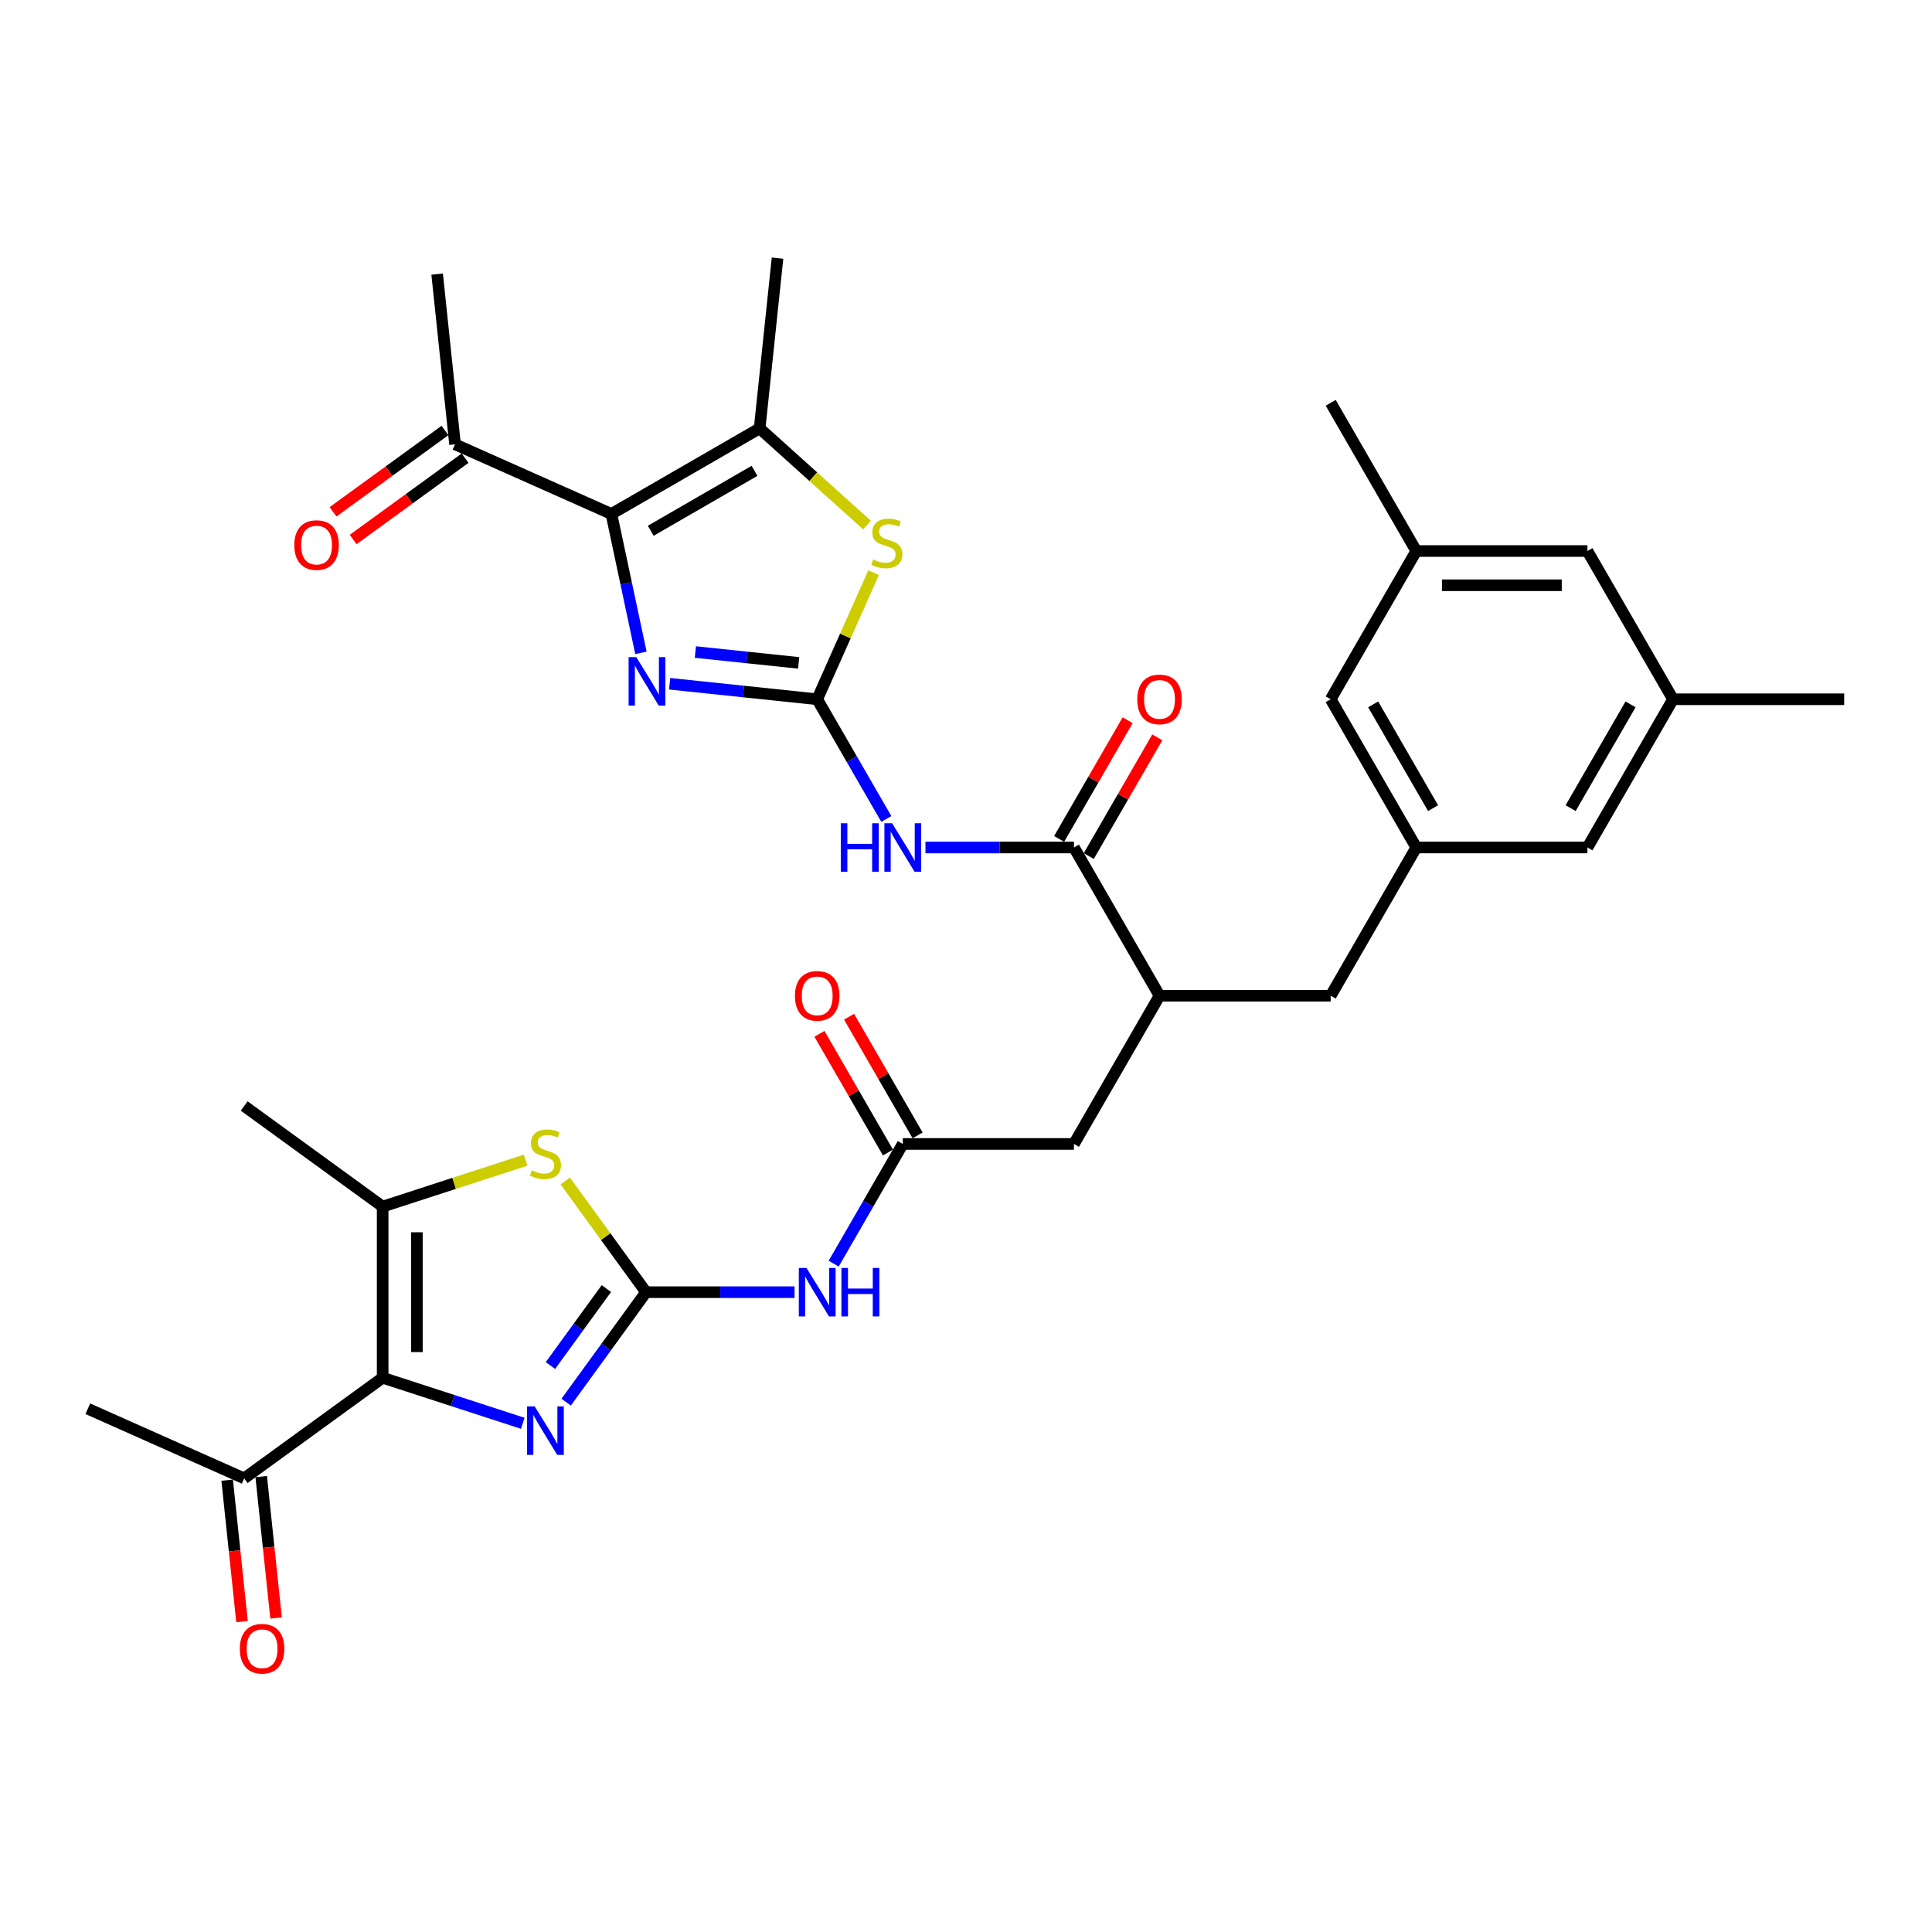 <?xml version='1.0' encoding='iso-8859-1'?>
<svg version='1.1' baseProfile='full'
              xmlns='http://www.w3.org/2000/svg'
                      xmlns:rdkit='http://www.rdkit.org/xml'
                      xmlns:xlink='http://www.w3.org/1999/xlink'
                  xml:space='preserve'
width='1000px' height='1000px' viewBox='0 0 1000 1000'>
<!-- END OF HEADER -->
<rect style='opacity:1.0;fill:#FFFFFF;stroke:none' width='1000' height='1000' x='0' y='0'> </rect>
<path class='bond-3' d='M 422.986,361.936 L 384.797,357.922' style='fill:none;fill-rule:evenodd;stroke:#000000;stroke-width:6px;stroke-linecap:butt;stroke-linejoin:miter;stroke-opacity:1' />
<path class='bond-3' d='M 384.797,357.922 L 346.608,353.908' style='fill:none;fill-rule:evenodd;stroke:#0000FF;stroke-width:6px;stroke-linecap:butt;stroke-linejoin:miter;stroke-opacity:1' />
<path class='bond-3' d='M 413.381,343.11 L 386.649,340.3' style='fill:none;fill-rule:evenodd;stroke:#000000;stroke-width:6px;stroke-linecap:butt;stroke-linejoin:miter;stroke-opacity:1' />
<path class='bond-3' d='M 386.649,340.3 L 359.917,337.491' style='fill:none;fill-rule:evenodd;stroke:#0000FF;stroke-width:6px;stroke-linecap:butt;stroke-linejoin:miter;stroke-opacity:1' />
<path class='bond-5' d='M 422.986,361.936 L 440.874,392.918' style='fill:none;fill-rule:evenodd;stroke:#000000;stroke-width:6px;stroke-linecap:butt;stroke-linejoin:miter;stroke-opacity:1' />
<path class='bond-5' d='M 440.874,392.918 L 458.761,423.9' style='fill:none;fill-rule:evenodd;stroke:#0000FF;stroke-width:6px;stroke-linecap:butt;stroke-linejoin:miter;stroke-opacity:1' />
<path class='bond-8' d='M 422.986,361.936 L 437.575,329.168' style='fill:none;fill-rule:evenodd;stroke:#000000;stroke-width:6px;stroke-linecap:butt;stroke-linejoin:miter;stroke-opacity:1' />
<path class='bond-8' d='M 437.575,329.168 L 452.165,296.399' style='fill:none;fill-rule:evenodd;stroke:#CCCC00;stroke-width:6px;stroke-linecap:butt;stroke-linejoin:miter;stroke-opacity:1' />
<path class='bond-0' d='M 334.393,668.832 L 372.825,668.832' style='fill:none;fill-rule:evenodd;stroke:#000000;stroke-width:6px;stroke-linecap:butt;stroke-linejoin:miter;stroke-opacity:1' />
<path class='bond-0' d='M 372.825,668.832 L 411.256,668.832' style='fill:none;fill-rule:evenodd;stroke:#0000FF;stroke-width:6px;stroke-linecap:butt;stroke-linejoin:miter;stroke-opacity:1' />
<path class='bond-4' d='M 334.393,668.832 L 313.718,697.289' style='fill:none;fill-rule:evenodd;stroke:#000000;stroke-width:6px;stroke-linecap:butt;stroke-linejoin:miter;stroke-opacity:1' />
<path class='bond-4' d='M 313.718,697.289 L 293.043,725.746' style='fill:none;fill-rule:evenodd;stroke:#0000FF;stroke-width:6px;stroke-linecap:butt;stroke-linejoin:miter;stroke-opacity:1' />
<path class='bond-4' d='M 313.856,666.954 L 299.383,686.874' style='fill:none;fill-rule:evenodd;stroke:#000000;stroke-width:6px;stroke-linecap:butt;stroke-linejoin:miter;stroke-opacity:1' />
<path class='bond-4' d='M 299.383,686.874 L 284.91,706.794' style='fill:none;fill-rule:evenodd;stroke:#0000FF;stroke-width:6px;stroke-linecap:butt;stroke-linejoin:miter;stroke-opacity:1' />
<path class='bond-9' d='M 334.393,668.832 L 313.486,640.055' style='fill:none;fill-rule:evenodd;stroke:#000000;stroke-width:6px;stroke-linecap:butt;stroke-linejoin:miter;stroke-opacity:1' />
<path class='bond-9' d='M 313.486,640.055 L 292.578,611.279' style='fill:none;fill-rule:evenodd;stroke:#CCCC00;stroke-width:6px;stroke-linecap:butt;stroke-linejoin:miter;stroke-opacity:1' />
<path class='bond-1' d='M 316.459,266.018 L 324.1,301.967' style='fill:none;fill-rule:evenodd;stroke:#000000;stroke-width:6px;stroke-linecap:butt;stroke-linejoin:miter;stroke-opacity:1' />
<path class='bond-1' d='M 324.1,301.967 L 331.741,337.916' style='fill:none;fill-rule:evenodd;stroke:#0000FF;stroke-width:6px;stroke-linecap:butt;stroke-linejoin:miter;stroke-opacity:1' />
<path class='bond-14' d='M 316.459,266.018 L 235.525,229.984' style='fill:none;fill-rule:evenodd;stroke:#000000;stroke-width:6px;stroke-linecap:butt;stroke-linejoin:miter;stroke-opacity:1' />
<path class='bond-34' d='M 316.459,266.018 L 393.183,221.721' style='fill:none;fill-rule:evenodd;stroke:#000000;stroke-width:6px;stroke-linecap:butt;stroke-linejoin:miter;stroke-opacity:1' />
<path class='bond-34' d='M 336.827,274.718 L 390.533,243.711' style='fill:none;fill-rule:evenodd;stroke:#000000;stroke-width:6px;stroke-linecap:butt;stroke-linejoin:miter;stroke-opacity:1' />
<path class='bond-2' d='M 198.062,713.128 L 234.326,724.911' style='fill:none;fill-rule:evenodd;stroke:#000000;stroke-width:6px;stroke-linecap:butt;stroke-linejoin:miter;stroke-opacity:1' />
<path class='bond-2' d='M 234.326,724.911 L 270.589,736.694' style='fill:none;fill-rule:evenodd;stroke:#0000FF;stroke-width:6px;stroke-linecap:butt;stroke-linejoin:miter;stroke-opacity:1' />
<path class='bond-15' d='M 198.062,713.128 L 126.388,765.202' style='fill:none;fill-rule:evenodd;stroke:#000000;stroke-width:6px;stroke-linecap:butt;stroke-linejoin:miter;stroke-opacity:1' />
<path class='bond-36' d='M 198.062,713.128 L 198.062,624.535' style='fill:none;fill-rule:evenodd;stroke:#000000;stroke-width:6px;stroke-linecap:butt;stroke-linejoin:miter;stroke-opacity:1' />
<path class='bond-36' d='M 215.781,699.839 L 215.781,637.824' style='fill:none;fill-rule:evenodd;stroke:#000000;stroke-width:6px;stroke-linecap:butt;stroke-linejoin:miter;stroke-opacity:1' />
<path class='bond-11' d='M 479.012,438.66 L 517.444,438.66' style='fill:none;fill-rule:evenodd;stroke:#0000FF;stroke-width:6px;stroke-linecap:butt;stroke-linejoin:miter;stroke-opacity:1' />
<path class='bond-11' d='M 517.444,438.66 L 555.876,438.66' style='fill:none;fill-rule:evenodd;stroke:#000000;stroke-width:6px;stroke-linecap:butt;stroke-linejoin:miter;stroke-opacity:1' />
<path class='bond-6' d='M 198.062,624.535 L 235.061,612.513' style='fill:none;fill-rule:evenodd;stroke:#000000;stroke-width:6px;stroke-linecap:butt;stroke-linejoin:miter;stroke-opacity:1' />
<path class='bond-6' d='M 235.061,612.513 L 272.06,600.492' style='fill:none;fill-rule:evenodd;stroke:#CCCC00;stroke-width:6px;stroke-linecap:butt;stroke-linejoin:miter;stroke-opacity:1' />
<path class='bond-29' d='M 198.062,624.535 L 126.388,572.461' style='fill:none;fill-rule:evenodd;stroke:#000000;stroke-width:6px;stroke-linecap:butt;stroke-linejoin:miter;stroke-opacity:1' />
<path class='bond-7' d='M 393.183,221.721 L 420.972,246.743' style='fill:none;fill-rule:evenodd;stroke:#000000;stroke-width:6px;stroke-linecap:butt;stroke-linejoin:miter;stroke-opacity:1' />
<path class='bond-7' d='M 420.972,246.743 L 448.761,271.765' style='fill:none;fill-rule:evenodd;stroke:#CCCC00;stroke-width:6px;stroke-linecap:butt;stroke-linejoin:miter;stroke-opacity:1' />
<path class='bond-28' d='M 393.183,221.721 L 402.443,133.614' style='fill:none;fill-rule:evenodd;stroke:#000000;stroke-width:6px;stroke-linecap:butt;stroke-linejoin:miter;stroke-opacity:1' />
<path class='bond-10' d='M 431.508,654.072 L 449.395,623.09' style='fill:none;fill-rule:evenodd;stroke:#0000FF;stroke-width:6px;stroke-linecap:butt;stroke-linejoin:miter;stroke-opacity:1' />
<path class='bond-10' d='M 449.395,623.09 L 467.283,592.108' style='fill:none;fill-rule:evenodd;stroke:#000000;stroke-width:6px;stroke-linecap:butt;stroke-linejoin:miter;stroke-opacity:1' />
<path class='bond-13' d='M 555.876,438.66 L 600.173,515.384' style='fill:none;fill-rule:evenodd;stroke:#000000;stroke-width:6px;stroke-linecap:butt;stroke-linejoin:miter;stroke-opacity:1' />
<path class='bond-19' d='M 563.548,443.089 L 581.282,412.373' style='fill:none;fill-rule:evenodd;stroke:#000000;stroke-width:6px;stroke-linecap:butt;stroke-linejoin:miter;stroke-opacity:1' />
<path class='bond-19' d='M 581.282,412.373 L 599.017,381.657' style='fill:none;fill-rule:evenodd;stroke:#FF0000;stroke-width:6px;stroke-linecap:butt;stroke-linejoin:miter;stroke-opacity:1' />
<path class='bond-19' d='M 548.204,434.23 L 565.938,403.514' style='fill:none;fill-rule:evenodd;stroke:#000000;stroke-width:6px;stroke-linecap:butt;stroke-linejoin:miter;stroke-opacity:1' />
<path class='bond-19' d='M 565.938,403.514 L 583.672,372.797' style='fill:none;fill-rule:evenodd;stroke:#FF0000;stroke-width:6px;stroke-linecap:butt;stroke-linejoin:miter;stroke-opacity:1' />
<path class='bond-12' d='M 467.283,592.108 L 555.876,592.108' style='fill:none;fill-rule:evenodd;stroke:#000000;stroke-width:6px;stroke-linecap:butt;stroke-linejoin:miter;stroke-opacity:1' />
<path class='bond-20' d='M 474.955,587.678 L 457.221,556.962' style='fill:none;fill-rule:evenodd;stroke:#000000;stroke-width:6px;stroke-linecap:butt;stroke-linejoin:miter;stroke-opacity:1' />
<path class='bond-20' d='M 457.221,556.962 L 439.487,526.245' style='fill:none;fill-rule:evenodd;stroke:#FF0000;stroke-width:6px;stroke-linecap:butt;stroke-linejoin:miter;stroke-opacity:1' />
<path class='bond-20' d='M 459.61,596.537 L 441.876,565.821' style='fill:none;fill-rule:evenodd;stroke:#000000;stroke-width:6px;stroke-linecap:butt;stroke-linejoin:miter;stroke-opacity:1' />
<path class='bond-20' d='M 441.876,565.821 L 424.142,535.105' style='fill:none;fill-rule:evenodd;stroke:#FF0000;stroke-width:6px;stroke-linecap:butt;stroke-linejoin:miter;stroke-opacity:1' />
<path class='bond-17' d='M 600.173,515.384 L 555.876,592.108' style='fill:none;fill-rule:evenodd;stroke:#000000;stroke-width:6px;stroke-linecap:butt;stroke-linejoin:miter;stroke-opacity:1' />
<path class='bond-18' d='M 600.173,515.384 L 688.766,515.384' style='fill:none;fill-rule:evenodd;stroke:#000000;stroke-width:6px;stroke-linecap:butt;stroke-linejoin:miter;stroke-opacity:1' />
<path class='bond-22' d='M 230.317,222.817 L 201.347,243.865' style='fill:none;fill-rule:evenodd;stroke:#000000;stroke-width:6px;stroke-linecap:butt;stroke-linejoin:miter;stroke-opacity:1' />
<path class='bond-22' d='M 201.347,243.865 L 172.376,264.914' style='fill:none;fill-rule:evenodd;stroke:#FF0000;stroke-width:6px;stroke-linecap:butt;stroke-linejoin:miter;stroke-opacity:1' />
<path class='bond-22' d='M 240.732,237.151 L 211.761,258.2' style='fill:none;fill-rule:evenodd;stroke:#000000;stroke-width:6px;stroke-linecap:butt;stroke-linejoin:miter;stroke-opacity:1' />
<path class='bond-22' d='M 211.761,258.2 L 182.791,279.248' style='fill:none;fill-rule:evenodd;stroke:#FF0000;stroke-width:6px;stroke-linecap:butt;stroke-linejoin:miter;stroke-opacity:1' />
<path class='bond-31' d='M 235.525,229.984 L 226.264,141.876' style='fill:none;fill-rule:evenodd;stroke:#000000;stroke-width:6px;stroke-linecap:butt;stroke-linejoin:miter;stroke-opacity:1' />
<path class='bond-21' d='M 117.578,766.128 L 121.425,802.731' style='fill:none;fill-rule:evenodd;stroke:#000000;stroke-width:6px;stroke-linecap:butt;stroke-linejoin:miter;stroke-opacity:1' />
<path class='bond-21' d='M 121.425,802.731 L 125.272,839.335' style='fill:none;fill-rule:evenodd;stroke:#FF0000;stroke-width:6px;stroke-linecap:butt;stroke-linejoin:miter;stroke-opacity:1' />
<path class='bond-21' d='M 135.199,764.276 L 139.046,800.879' style='fill:none;fill-rule:evenodd;stroke:#000000;stroke-width:6px;stroke-linecap:butt;stroke-linejoin:miter;stroke-opacity:1' />
<path class='bond-21' d='M 139.046,800.879 L 142.894,837.483' style='fill:none;fill-rule:evenodd;stroke:#FF0000;stroke-width:6px;stroke-linecap:butt;stroke-linejoin:miter;stroke-opacity:1' />
<path class='bond-30' d='M 126.388,765.202 L 45.455,729.168' style='fill:none;fill-rule:evenodd;stroke:#000000;stroke-width:6px;stroke-linecap:butt;stroke-linejoin:miter;stroke-opacity:1' />
<path class='bond-16' d='M 733.062,438.66 L 688.766,515.384' style='fill:none;fill-rule:evenodd;stroke:#000000;stroke-width:6px;stroke-linecap:butt;stroke-linejoin:miter;stroke-opacity:1' />
<path class='bond-25' d='M 733.062,438.66 L 688.766,361.936' style='fill:none;fill-rule:evenodd;stroke:#000000;stroke-width:6px;stroke-linecap:butt;stroke-linejoin:miter;stroke-opacity:1' />
<path class='bond-25' d='M 741.763,418.292 L 710.755,364.585' style='fill:none;fill-rule:evenodd;stroke:#000000;stroke-width:6px;stroke-linecap:butt;stroke-linejoin:miter;stroke-opacity:1' />
<path class='bond-26' d='M 733.062,438.66 L 821.656,438.66' style='fill:none;fill-rule:evenodd;stroke:#000000;stroke-width:6px;stroke-linecap:butt;stroke-linejoin:miter;stroke-opacity:1' />
<path class='bond-23' d='M 865.952,361.936 L 821.656,438.66' style='fill:none;fill-rule:evenodd;stroke:#000000;stroke-width:6px;stroke-linecap:butt;stroke-linejoin:miter;stroke-opacity:1' />
<path class='bond-23' d='M 843.963,364.585 L 812.955,418.292' style='fill:none;fill-rule:evenodd;stroke:#000000;stroke-width:6px;stroke-linecap:butt;stroke-linejoin:miter;stroke-opacity:1' />
<path class='bond-27' d='M 865.952,361.936 L 821.656,285.212' style='fill:none;fill-rule:evenodd;stroke:#000000;stroke-width:6px;stroke-linecap:butt;stroke-linejoin:miter;stroke-opacity:1' />
<path class='bond-32' d='M 865.952,361.936 L 954.545,361.936' style='fill:none;fill-rule:evenodd;stroke:#000000;stroke-width:6px;stroke-linecap:butt;stroke-linejoin:miter;stroke-opacity:1' />
<path class='bond-24' d='M 733.062,285.212 L 688.766,361.936' style='fill:none;fill-rule:evenodd;stroke:#000000;stroke-width:6px;stroke-linecap:butt;stroke-linejoin:miter;stroke-opacity:1' />
<path class='bond-33' d='M 733.062,285.212 L 688.766,208.488' style='fill:none;fill-rule:evenodd;stroke:#000000;stroke-width:6px;stroke-linecap:butt;stroke-linejoin:miter;stroke-opacity:1' />
<path class='bond-35' d='M 733.062,285.212 L 821.656,285.212' style='fill:none;fill-rule:evenodd;stroke:#000000;stroke-width:6px;stroke-linecap:butt;stroke-linejoin:miter;stroke-opacity:1' />
<path class='bond-35' d='M 746.351,302.93 L 808.367,302.93' style='fill:none;fill-rule:evenodd;stroke:#000000;stroke-width:6px;stroke-linecap:butt;stroke-linejoin:miter;stroke-opacity:1' />
<path  class='atom-4' d='M 329.332 340.131
L 337.554 353.42
Q 338.369 354.731, 339.68 357.105
Q 340.991 359.479, 341.062 359.621
L 341.062 340.131
L 344.393 340.131
L 344.393 365.22
L 340.956 365.22
L 332.132 350.691
Q 331.104 348.99, 330.006 347.041
Q 328.942 345.092, 328.624 344.489
L 328.624 365.22
L 325.363 365.22
L 325.363 340.131
L 329.332 340.131
' fill='#0000FF'/>
<path  class='atom-5' d='M 276.773 727.96
L 284.995 741.249
Q 285.81 742.561, 287.121 744.935
Q 288.432 747.309, 288.503 747.451
L 288.503 727.96
L 291.834 727.96
L 291.834 753.05
L 288.397 753.05
L 279.573 738.521
Q 278.545 736.82, 277.446 734.871
Q 276.383 732.922, 276.064 732.319
L 276.064 753.05
L 272.804 753.05
L 272.804 727.96
L 276.773 727.96
' fill='#0000FF'/>
<path  class='atom-6' d='M 435.194 426.115
L 438.596 426.115
L 438.596 436.782
L 451.425 436.782
L 451.425 426.115
L 454.827 426.115
L 454.827 451.205
L 451.425 451.205
L 451.425 439.617
L 438.596 439.617
L 438.596 451.205
L 435.194 451.205
L 435.194 426.115
' fill='#0000FF'/>
<path  class='atom-6' d='M 461.737 426.115
L 469.958 439.404
Q 470.773 440.715, 472.084 443.089
Q 473.396 445.464, 473.467 445.606
L 473.467 426.115
L 476.798 426.115
L 476.798 451.205
L 473.36 451.205
L 464.536 436.675
Q 463.509 434.974, 462.41 433.025
Q 461.347 431.076, 461.028 430.474
L 461.028 451.205
L 457.768 451.205
L 457.768 426.115
L 461.737 426.115
' fill='#0000FF'/>
<path  class='atom-9' d='M 451.933 289.613
Q 452.216 289.719, 453.386 290.216
Q 454.555 290.712, 455.831 291.031
Q 457.142 291.314, 458.418 291.314
Q 460.792 291.314, 462.174 290.18
Q 463.556 289.011, 463.556 286.991
Q 463.556 285.609, 462.847 284.758
Q 462.174 283.908, 461.111 283.447
Q 460.048 282.986, 458.276 282.455
Q 456.043 281.782, 454.697 281.144
Q 453.386 280.506, 452.429 279.159
Q 451.508 277.813, 451.508 275.545
Q 451.508 272.391, 453.634 270.442
Q 455.795 268.493, 460.048 268.493
Q 462.954 268.493, 466.249 269.875
L 465.434 272.603
Q 462.422 271.363, 460.154 271.363
Q 457.709 271.363, 456.362 272.391
Q 455.016 273.383, 455.051 275.119
Q 455.051 276.466, 455.725 277.281
Q 456.433 278.096, 457.426 278.557
Q 458.453 279.017, 460.154 279.549
Q 462.422 280.258, 463.769 280.966
Q 465.115 281.675, 466.072 283.128
Q 467.064 284.546, 467.064 286.991
Q 467.064 290.464, 464.726 292.342
Q 462.422 294.185, 458.56 294.185
Q 456.327 294.185, 454.626 293.688
Q 452.96 293.228, 450.976 292.413
L 451.933 289.613
' fill='#CCCC00'/>
<path  class='atom-10' d='M 275.232 605.77
Q 275.515 605.876, 276.685 606.372
Q 277.854 606.868, 279.13 607.187
Q 280.441 607.471, 281.717 607.471
Q 284.091 607.471, 285.473 606.337
Q 286.855 605.167, 286.855 603.147
Q 286.855 601.765, 286.146 600.915
Q 285.473 600.064, 284.41 599.604
Q 283.347 599.143, 281.575 598.611
Q 279.342 597.938, 277.996 597.3
Q 276.685 596.662, 275.728 595.316
Q 274.806 593.969, 274.806 591.701
Q 274.806 588.547, 276.933 586.598
Q 279.094 584.649, 283.347 584.649
Q 286.253 584.649, 289.548 586.031
L 288.733 588.76
Q 285.721 587.519, 283.453 587.519
Q 281.008 587.519, 279.661 588.547
Q 278.315 589.539, 278.35 591.276
Q 278.35 592.622, 279.023 593.437
Q 279.732 594.252, 280.724 594.713
Q 281.752 595.174, 283.453 595.705
Q 285.721 596.414, 287.068 597.123
Q 288.414 597.832, 289.371 599.285
Q 290.363 600.702, 290.363 603.147
Q 290.363 606.62, 288.024 608.498
Q 285.721 610.341, 281.858 610.341
Q 279.626 610.341, 277.925 609.845
Q 276.259 609.384, 274.275 608.569
L 275.232 605.77
' fill='#CCCC00'/>
<path  class='atom-11' d='M 417.44 656.287
L 425.662 669.576
Q 426.477 670.887, 427.788 673.261
Q 429.099 675.636, 429.17 675.777
L 429.17 656.287
L 432.501 656.287
L 432.501 681.377
L 429.064 681.377
L 420.24 666.847
Q 419.212 665.146, 418.113 663.197
Q 417.05 661.248, 416.731 660.646
L 416.731 681.377
L 413.471 681.377
L 413.471 656.287
L 417.44 656.287
' fill='#0000FF'/>
<path  class='atom-11' d='M 435.513 656.287
L 438.915 656.287
L 438.915 666.954
L 451.743 666.954
L 451.743 656.287
L 455.145 656.287
L 455.145 681.377
L 451.743 681.377
L 451.743 669.789
L 438.915 669.789
L 438.915 681.377
L 435.513 681.377
L 435.513 656.287
' fill='#0000FF'/>
<path  class='atom-20' d='M 588.655 362.007
Q 588.655 355.982, 591.632 352.616
Q 594.609 349.249, 600.173 349.249
Q 605.736 349.249, 608.713 352.616
Q 611.69 355.982, 611.69 362.007
Q 611.69 368.102, 608.677 371.575
Q 605.665 375.012, 600.173 375.012
Q 594.644 375.012, 591.632 371.575
Q 588.655 368.137, 588.655 362.007
M 600.173 372.177
Q 604 372.177, 606.055 369.626
Q 608.146 367.039, 608.146 362.007
Q 608.146 357.081, 606.055 354.6
Q 604 352.084, 600.173 352.084
Q 596.345 352.084, 594.255 354.565
Q 592.199 357.045, 592.199 362.007
Q 592.199 367.074, 594.255 369.626
Q 596.345 372.177, 600.173 372.177
' fill='#FF0000'/>
<path  class='atom-21' d='M 411.469 515.455
Q 411.469 509.43, 414.446 506.064
Q 417.422 502.697, 422.986 502.697
Q 428.55 502.697, 431.526 506.064
Q 434.503 509.43, 434.503 515.455
Q 434.503 521.55, 431.491 525.023
Q 428.479 528.46, 422.986 528.46
Q 417.458 528.46, 414.446 525.023
Q 411.469 521.585, 411.469 515.455
M 422.986 525.625
Q 426.813 525.625, 428.869 523.074
Q 430.959 520.487, 430.959 515.455
Q 430.959 510.529, 428.869 508.048
Q 426.813 505.532, 422.986 505.532
Q 419.159 505.532, 417.068 508.013
Q 415.013 510.493, 415.013 515.455
Q 415.013 520.522, 417.068 523.074
Q 419.159 525.625, 422.986 525.625
' fill='#FF0000'/>
<path  class='atom-22' d='M 124.132 853.381
Q 124.132 847.357, 127.109 843.99
Q 130.085 840.624, 135.649 840.624
Q 141.213 840.624, 144.189 843.99
Q 147.166 847.357, 147.166 853.381
Q 147.166 859.476, 144.154 862.949
Q 141.142 866.386, 135.649 866.386
Q 130.121 866.386, 127.109 862.949
Q 124.132 859.512, 124.132 853.381
M 135.649 863.551
Q 139.476 863.551, 141.532 861
Q 143.622 858.413, 143.622 853.381
Q 143.622 848.455, 141.532 845.975
Q 139.476 843.459, 135.649 843.459
Q 131.822 843.459, 129.731 845.939
Q 127.676 848.42, 127.676 853.381
Q 127.676 858.448, 129.731 861
Q 131.822 863.551, 135.649 863.551
' fill='#FF0000'/>
<path  class='atom-23' d='M 152.334 282.129
Q 152.334 276.104, 155.311 272.738
Q 158.288 269.371, 163.851 269.371
Q 169.415 269.371, 172.392 272.738
Q 175.368 276.104, 175.368 282.129
Q 175.368 288.224, 172.356 291.697
Q 169.344 295.134, 163.851 295.134
Q 158.323 295.134, 155.311 291.697
Q 152.334 288.259, 152.334 282.129
M 163.851 292.299
Q 167.678 292.299, 169.734 289.748
Q 171.825 287.161, 171.825 282.129
Q 171.825 277.203, 169.734 274.722
Q 167.678 272.206, 163.851 272.206
Q 160.024 272.206, 157.933 274.687
Q 155.878 277.167, 155.878 282.129
Q 155.878 287.196, 157.933 289.748
Q 160.024 292.299, 163.851 292.299
' fill='#FF0000'/>
</svg>
